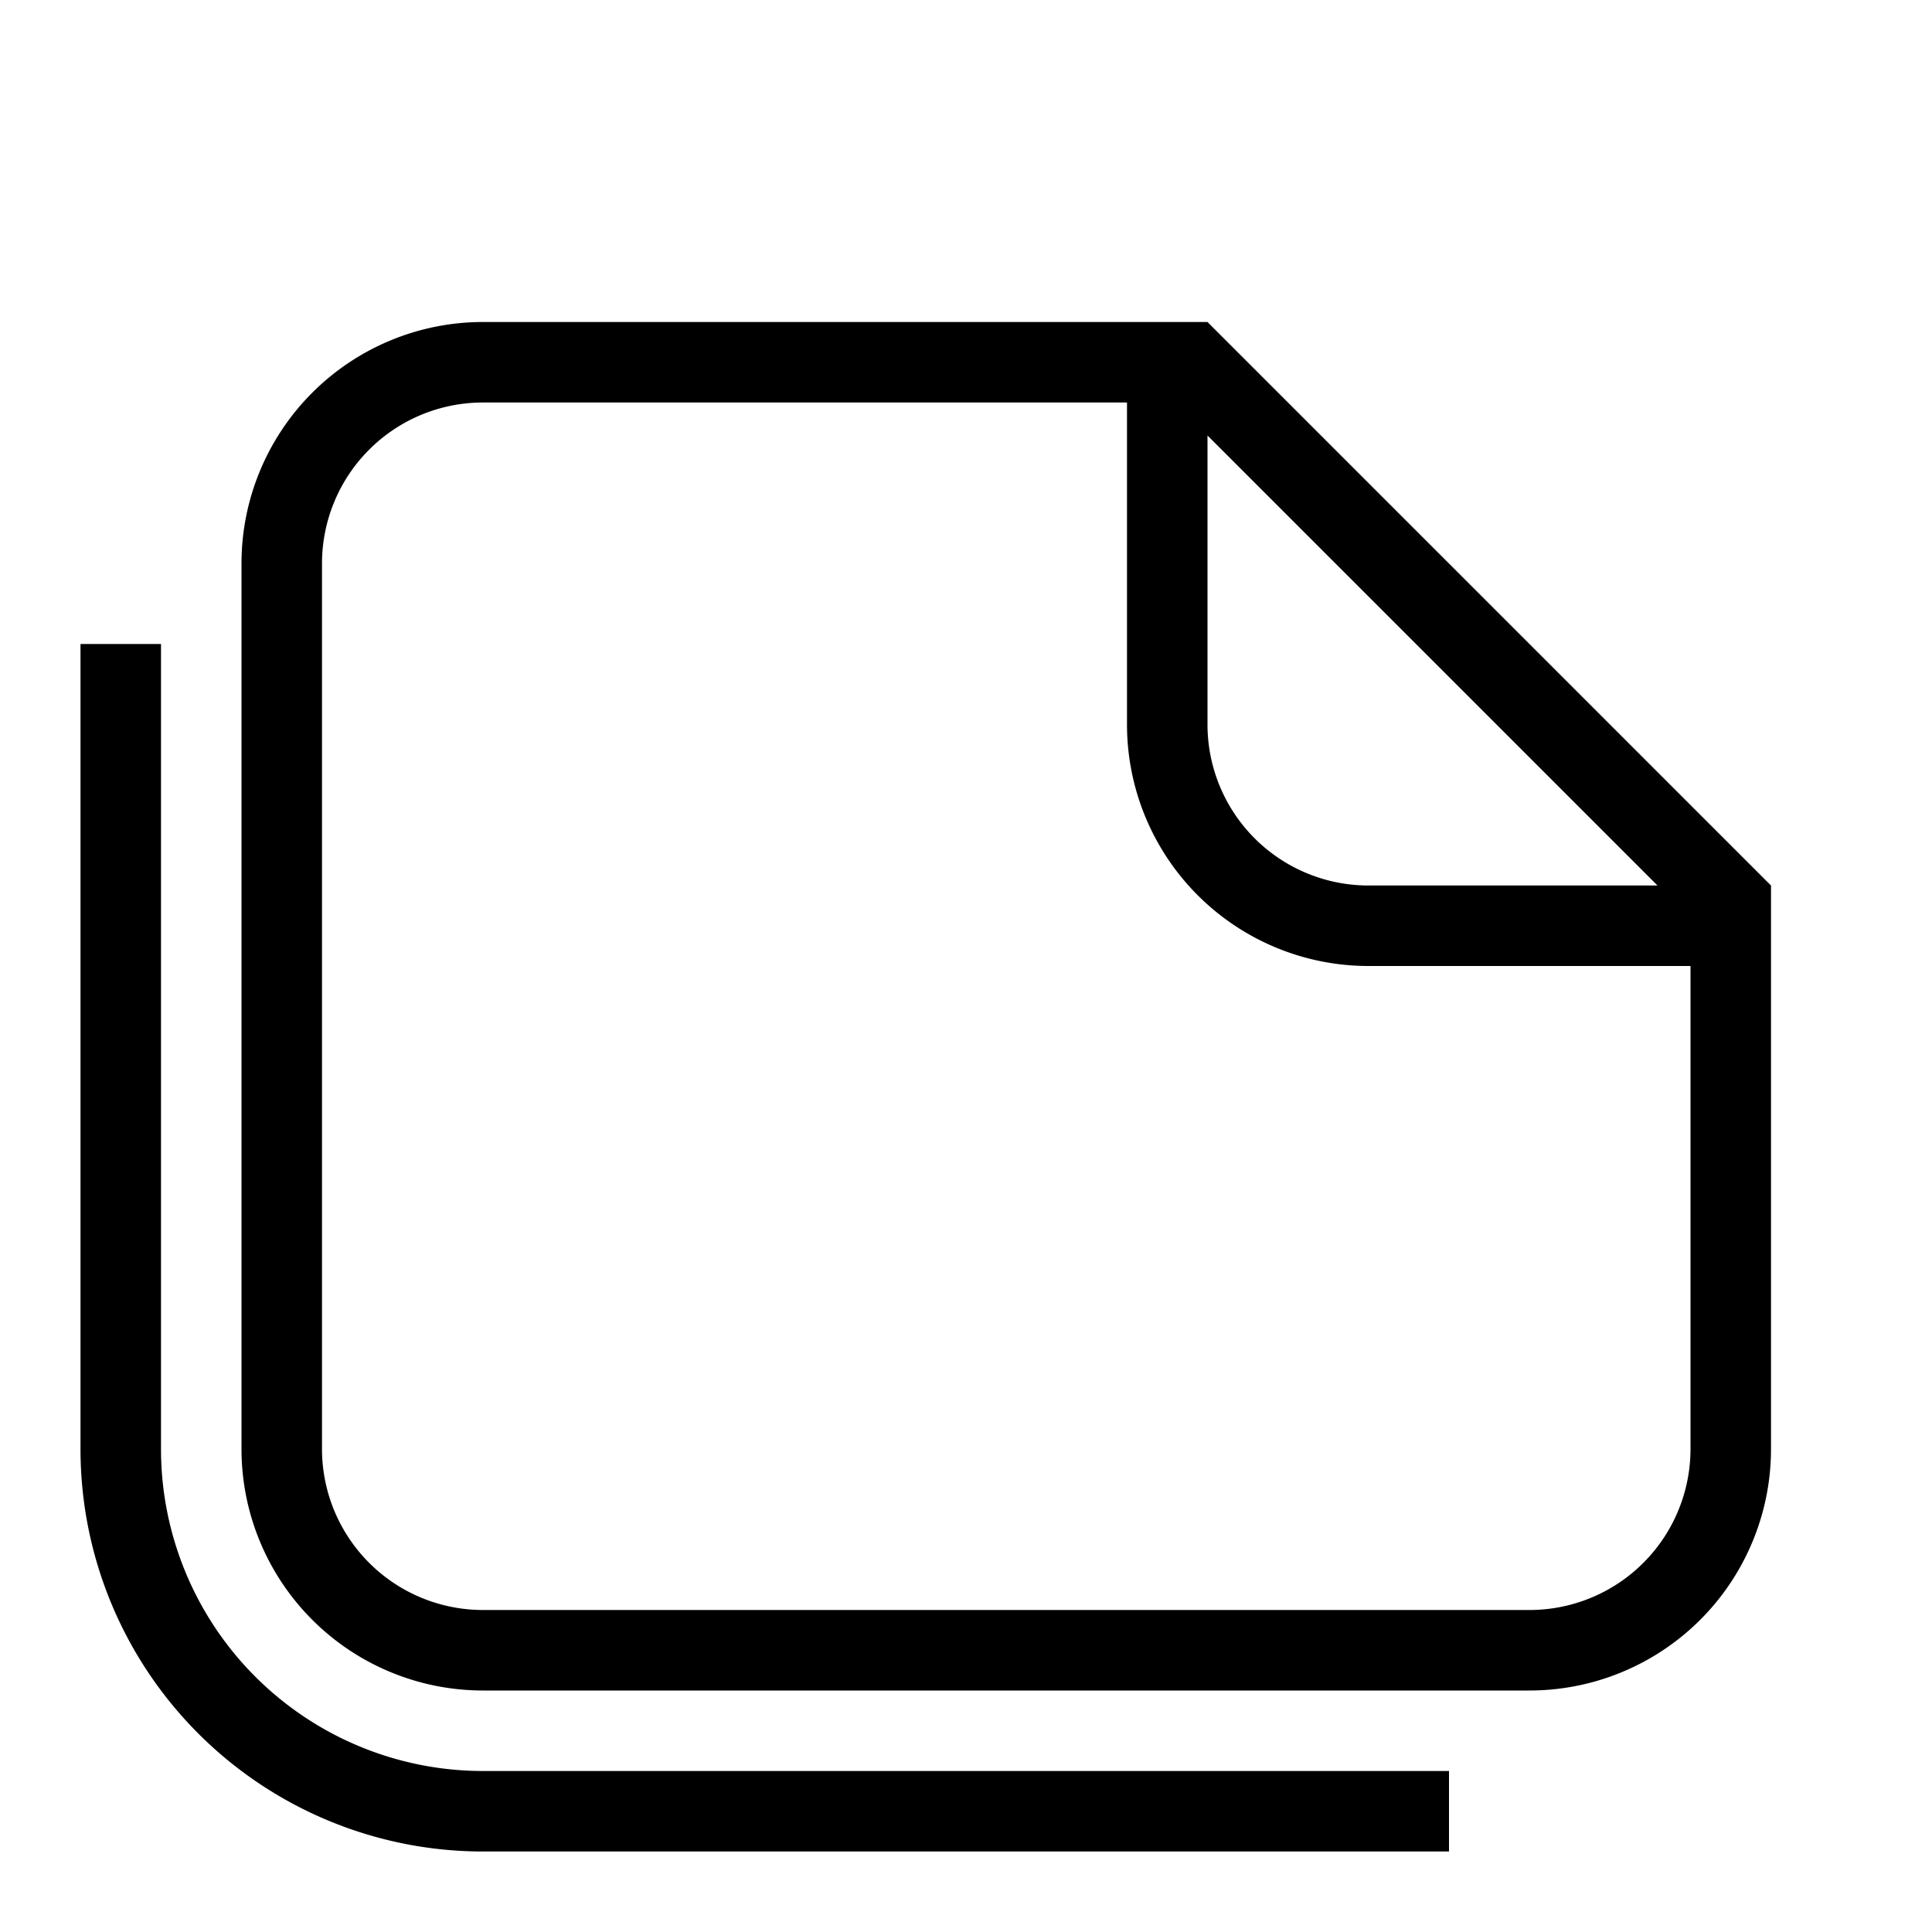 <svg xmlns="http://www.w3.org/2000/svg" id="mdil-note-multiple" viewBox="0 0 24 24"><path d="M17,12A3,3 0 0,1 14,9V5H6A2,2 0 0,0 4,7V18A2,2 0 0,0 6,20H19A2,2 0 0,0 21,18V12H17M15,9A2,2 0 0,0 17,11H20.59L15,5.41V9M6,4H15L22,11V18A3,3 0 0,1 19,21H6A3,3 0 0,1 3,18V7A3,3 0 0,1 6,4M6,23A5,5 0 0,1 1,18V8H2V18A4,4 0 0,0 6,22H18V23H6Z" /></svg>